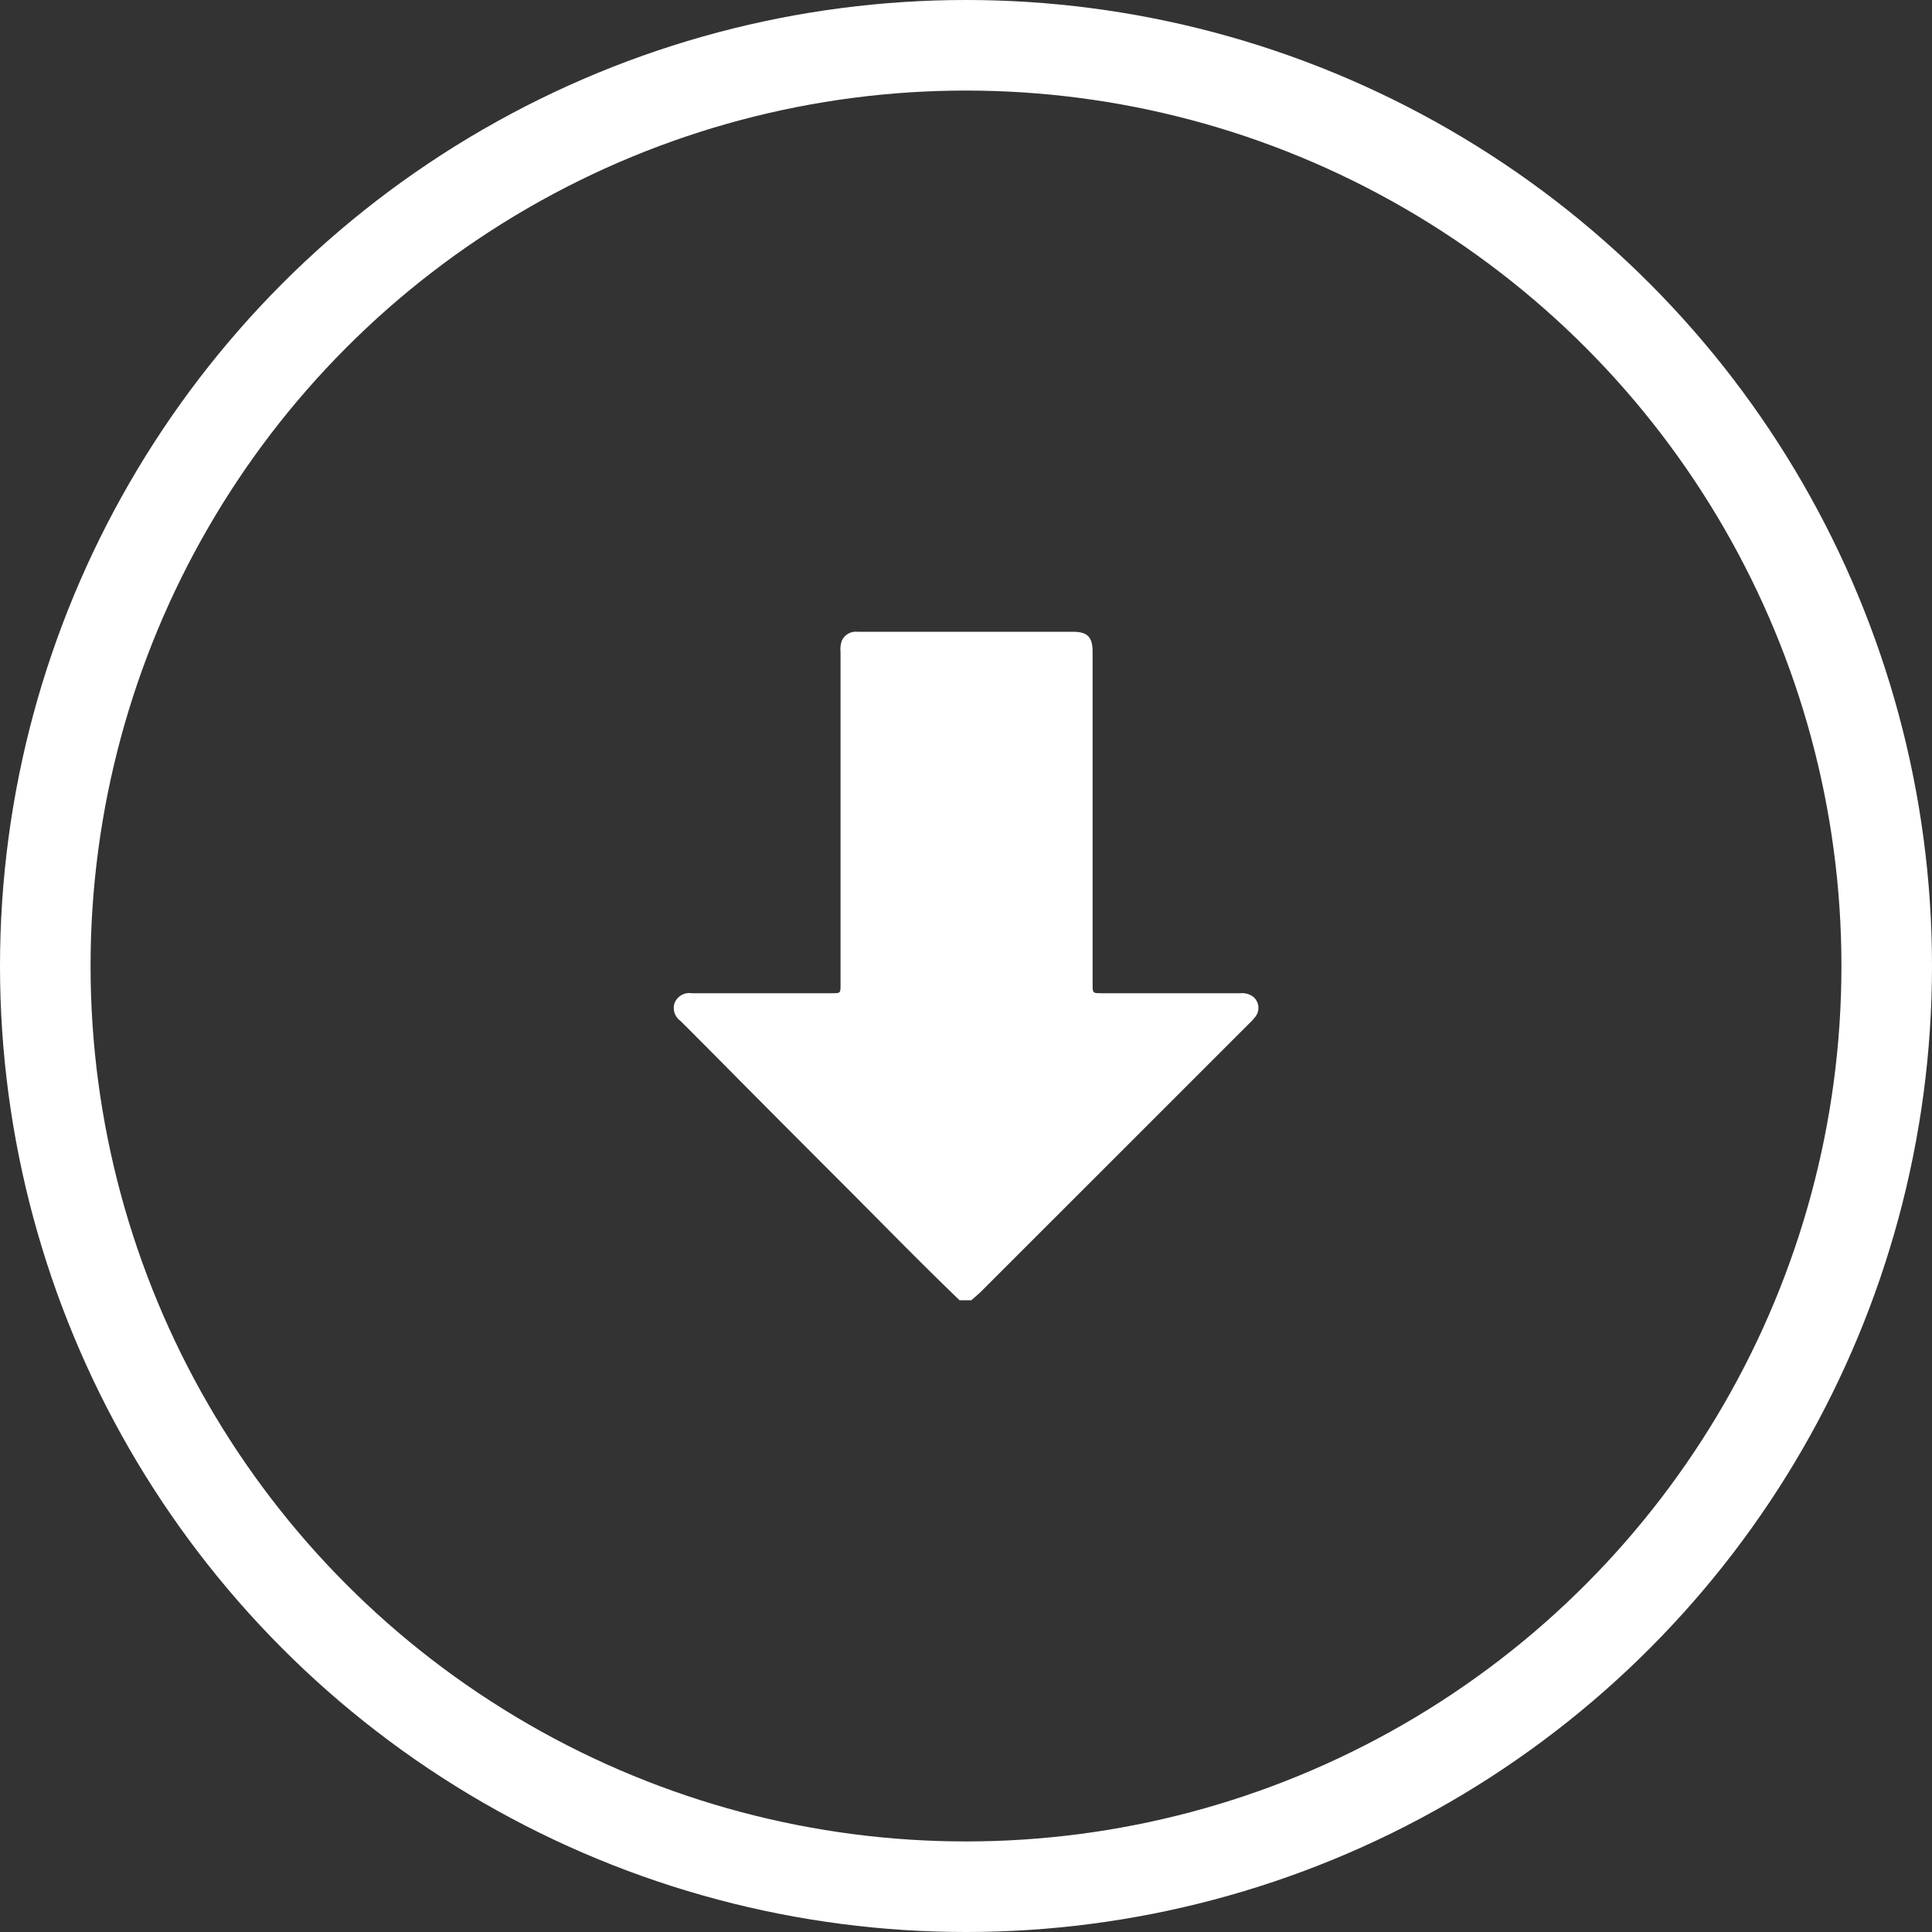 <svg id="Play" xmlns="http://www.w3.org/2000/svg" xmlns:xlink="http://www.w3.org/1999/xlink" width="32" height="32" viewBox="0 0 32 32">
  <rect x="0" y="0" width="32" height="32" fill="#333333" stroke="none"/>
  <defs>
    <clipPath id="clip-path">
      <rect id="Rectangle_1106" data-name="Rectangle 1106" width="9.687" height="11.072" fill="#fff"/>
    </clipPath>
  </defs>
  <g id="Ellipse_2" data-name="Ellipse 2" fill="none" stroke="#fff" stroke-width="1.5">
    <circle cx="16" cy="16" r="16" stroke="none"/>
    <circle cx="16" cy="16" r="15.25" fill="none"/>
  </g>
  <g id="Group_347" data-name="Group 347" transform="translate(11.157 10.464)">
    <g id="Group_346" data-name="Group 346" clip-path="url(#clip-path)">
      <path id="Path_244" data-name="Path 244" d="M4.736,11.072c-.688-.661-1.352-1.346-2.027-2.02Q1.731,8.075.758,7.092.435,6.766.11,6.442a.259.259,0,0,1-.091-.3A.262.262,0,0,1,.3,5.987q1.161,0,2.323,0c.141,0,.142,0,.142-.144q0-2.755,0-5.509A.419.419,0,0,1,2.788.144.255.255,0,0,1,3.044,0C3.5,0,3.958,0,4.416,0H6.609c.244,0,.33.083.331.331,0,.551,0,1.1,0,1.653q0,1.923,0,3.846c0,.157,0,.157.153.157h2.29a.313.313,0,0,1,.214.056.238.238,0,0,1,.042.329.968.968,0,0,1-.1.111L5.1,10.921c-.053.053-.112.1-.169.151Z" transform="translate(0 0)" fill="#fff"/>
    </g>
  </g>
</svg>
